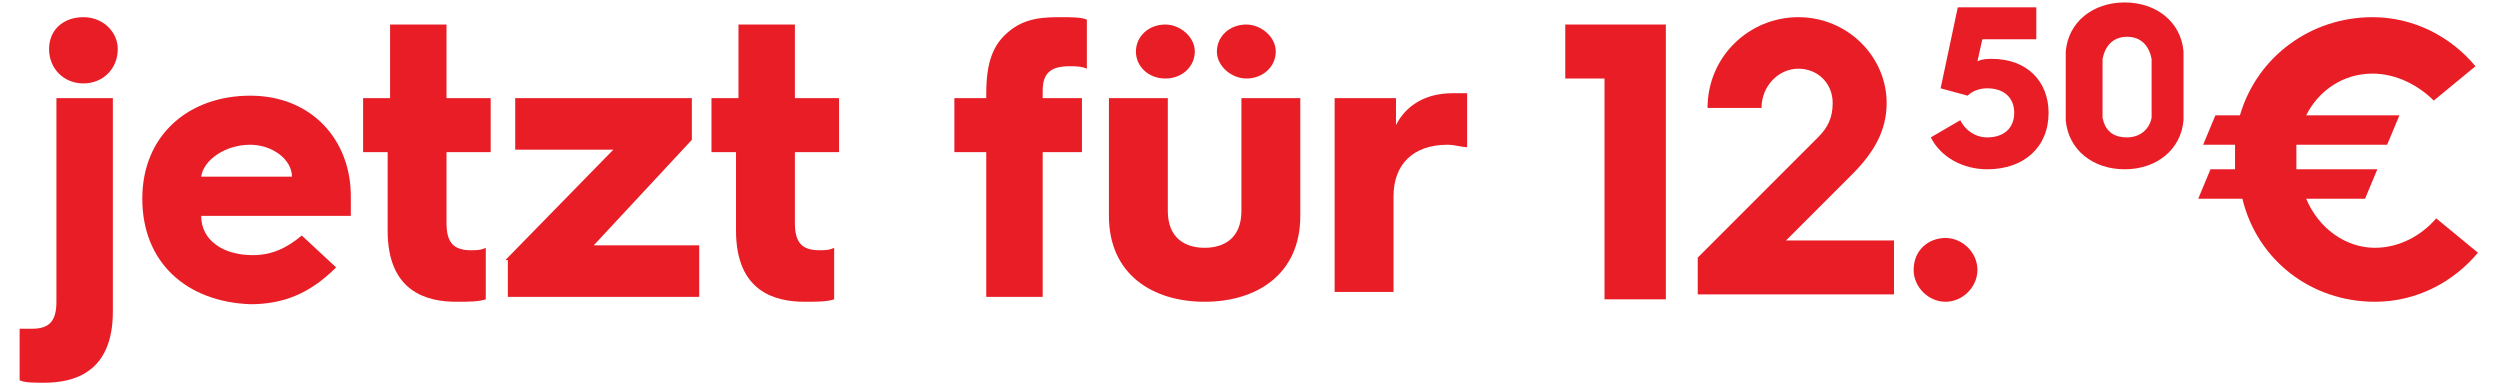 <?xml version="1.0" encoding="utf-8"?>
<!-- Generator: Adobe Illustrator 27.8.1, SVG Export Plug-In . SVG Version: 6.00 Build 0)  -->
<svg version="1.1" id="Laag_1" xmlns="http://www.w3.org/2000/svg" xmlns:xlink="http://www.w3.org/1999/xlink" x="0px" y="0px"
	 width="101.9px" height="15.9px" viewBox="0 0 101.9 15.9" style="enable-background:new 0 0 101.9 15.9;" xml:space="preserve">
<style type="text/css">
	.st0{fill:#E81D25;}
</style>
<g id="Layer_1">
</g>
<g>
	<path class="st0" d="M2.2,4h2.4v8.7c0,2.5-1.6,2.9-2.8,2.9c-0.4,0-0.8,0-1-0.1v-2.1c0.2,0,0.4,0,0.5,0c0.7,0,1-0.3,1-1.1V4z M2,2
		c0-0.8,0.6-1.3,1.4-1.3c0.8,0,1.4,0.6,1.4,1.3c0,0.8-0.6,1.4-1.4,1.4C2.6,3.4,2,2.8,2,2z"/>
	<path class="st0" d="M5.8,8.1c0-2.6,1.9-4.2,4.4-4.2c2.5,0,4.1,1.8,4.1,4.1c0,0.2,0,0.5,0,0.8H8.2c0,1,0.9,1.6,2.1,1.6
		c0.8,0,1.4-0.3,2-0.8l1.4,1.3c-1.1,1.1-2.2,1.5-3.5,1.5C7.6,12.3,5.8,10.7,5.8,8.1L5.8,8.1z M11.9,7.2c0-0.7-0.8-1.3-1.7-1.3
		c-1,0-1.9,0.6-2,1.3H11.9z"/>
	<path class="st0" d="M15.9,6.2h-1.1V4h1.1V1h2.3V4H20v2.2h-1.8v2.9c0,0.8,0.3,1.1,1,1.1c0.2,0,0.4,0,0.6-0.1v2.1
		c-0.3,0.1-0.7,0.1-1.2,0.1c-1.2,0-2.8-0.4-2.8-2.9V6.2z"/>
	<path class="st0" d="M20.6,10.6L25,6.1H21V4h7.2v1.7L24.2,10h4.3v2.1h-7.8V10.6z"/>
	<path class="st0" d="M30.1,6.2h-1.1V4h1.1V1h2.3V4h1.8v2.2h-1.8v2.9c0,0.8,0.3,1.1,1,1.1c0.2,0,0.4,0,0.6-0.1v2.1
		c-0.3,0.1-0.7,0.1-1.2,0.1c-1.2,0-2.8-0.4-2.8-2.9V6.2z"/>
	<path class="st0" d="M40.2,6.2h-1.3V4h1.3V3.8c0-1.3,0.3-2,0.9-2.5c0.7-0.6,1.5-0.6,2.2-0.6c0.3,0,0.8,0,1,0.1v2
		c-0.2-0.1-0.5-0.1-0.7-0.1c-0.8,0-1.1,0.3-1.1,1V4h1.6v2.2h-1.6v5.9h-2.3V6.2z"/>
	<path class="st0" d="M45.2,4h2.4v4.6c0,1.1,0.7,1.5,1.5,1.5c0.8,0,1.5-0.4,1.5-1.5V4H53v4.8c0,2.4-1.8,3.5-3.9,3.5
		c-2.1,0-3.9-1.1-3.9-3.5V4z M46.3,2.1c0-0.6,0.5-1.1,1.2-1.1c0.6,0,1.2,0.5,1.2,1.1c0,0.6-0.5,1.1-1.2,1.1
		C46.8,3.2,46.3,2.7,46.3,2.1z M49.6,2.1c0-0.6,0.5-1.1,1.2-1.1C51.4,1,52,1.5,52,2.1c0,0.6-0.5,1.1-1.2,1.1
		C50.2,3.2,49.6,2.7,49.6,2.1z"/>
	<path class="st0" d="M54.5,4h2.4v1.1c0.4-0.8,1.2-1.3,2.3-1.3c0.2,0,0.5,0,0.6,0v2.2c-0.2,0-0.5-0.1-0.8-0.1
		c-1.4,0-2.2,0.8-2.2,2.1v3.9h-2.4V4z"/>
	<path class="st0" d="M65.4,3.2h-1.6V1h4.1v11.2h-2.5V3.2z"/>
	<path class="st0" d="M69.2,10.5l4.9-4.9c0.4-0.4,0.6-0.8,0.6-1.4c0-0.8-0.6-1.4-1.4-1.4c-0.8,0-1.5,0.7-1.5,1.6h-2.2
		c0-2.1,1.7-3.7,3.7-3.7c2,0,3.6,1.6,3.6,3.5c0,1.1-0.5,2-1.4,2.9l-2.7,2.7h4.4v2.2h-8V10.5z"/>
	<path class="st0" d="M79.3,9.7c0.7,0,1.3,0.6,1.3,1.3c0,0.7-0.6,1.3-1.3,1.3S78,11.7,78,11C78,10.2,78.6,9.7,79.3,9.7z"/>
	<path class="st0" d="M79.9,4.9c0.2,0.4,0.6,0.7,1.1,0.7c0.7,0,1.1-0.4,1.1-1c0-0.6-0.4-1-1.1-1c-0.3,0-0.6,0.1-0.8,0.3l-1.1-0.3
		l0.7-3.3h3.2v1.3h-2.2l-0.2,0.9c0.2-0.1,0.4-0.1,0.6-0.1c1.4,0,2.3,0.9,2.3,2.2c0,1.4-1,2.3-2.5,2.3c-1,0-1.9-0.5-2.3-1.3L79.9,4.9
		z"/>
	<path class="st0" d="M84.2,3.5c0-0.8,0-1.1,0-1.4c0.1-1.2,1.1-2,2.4-2c1.3,0,2.3,0.8,2.4,2c0,0.3,0,0.6,0,1.4s0,1.1,0,1.4
		c-0.1,1.2-1.1,2-2.4,2c-1.3,0-2.3-0.8-2.4-2C84.2,4.6,84.2,4.3,84.2,3.5z M86.7,5.6c0.5,0,0.9-0.3,1-0.8c0-0.2,0-0.5,0-1.2
		s0-0.9,0-1.2c-0.1-0.5-0.4-0.9-1-0.9s-0.9,0.4-1,0.9c0,0.2,0,0.5,0,1.2s0,1,0,1.2C85.8,5.3,86.1,5.6,86.7,5.6z"/>
	<path class="st0" d="M90.1,6.9h1c0-0.2,0-0.3,0-0.4c0-0.2,0-0.4,0-0.6h-1.3l0.5-1.2h1c0.7-2.4,2.9-4,5.4-4c1.7,0,3.2,0.8,4.2,2
		l-1.7,1.4C98.6,3.5,97.7,3,96.7,3c-1.2,0-2.2,0.7-2.7,1.7h3.8l-0.5,1.2h-3.7c0,0.2,0,0.4,0,0.6c0,0.1,0,0.2,0,0.4h3.3l-0.5,1.2
		h-2.4c0.5,1.2,1.6,2,2.8,2c1,0,1.9-0.5,2.5-1.2l1.7,1.4c-1,1.2-2.5,2-4.2,2c-2.6,0-4.8-1.7-5.4-4.2h-1.8L90.1,6.9z"/>
</g>
</svg>
